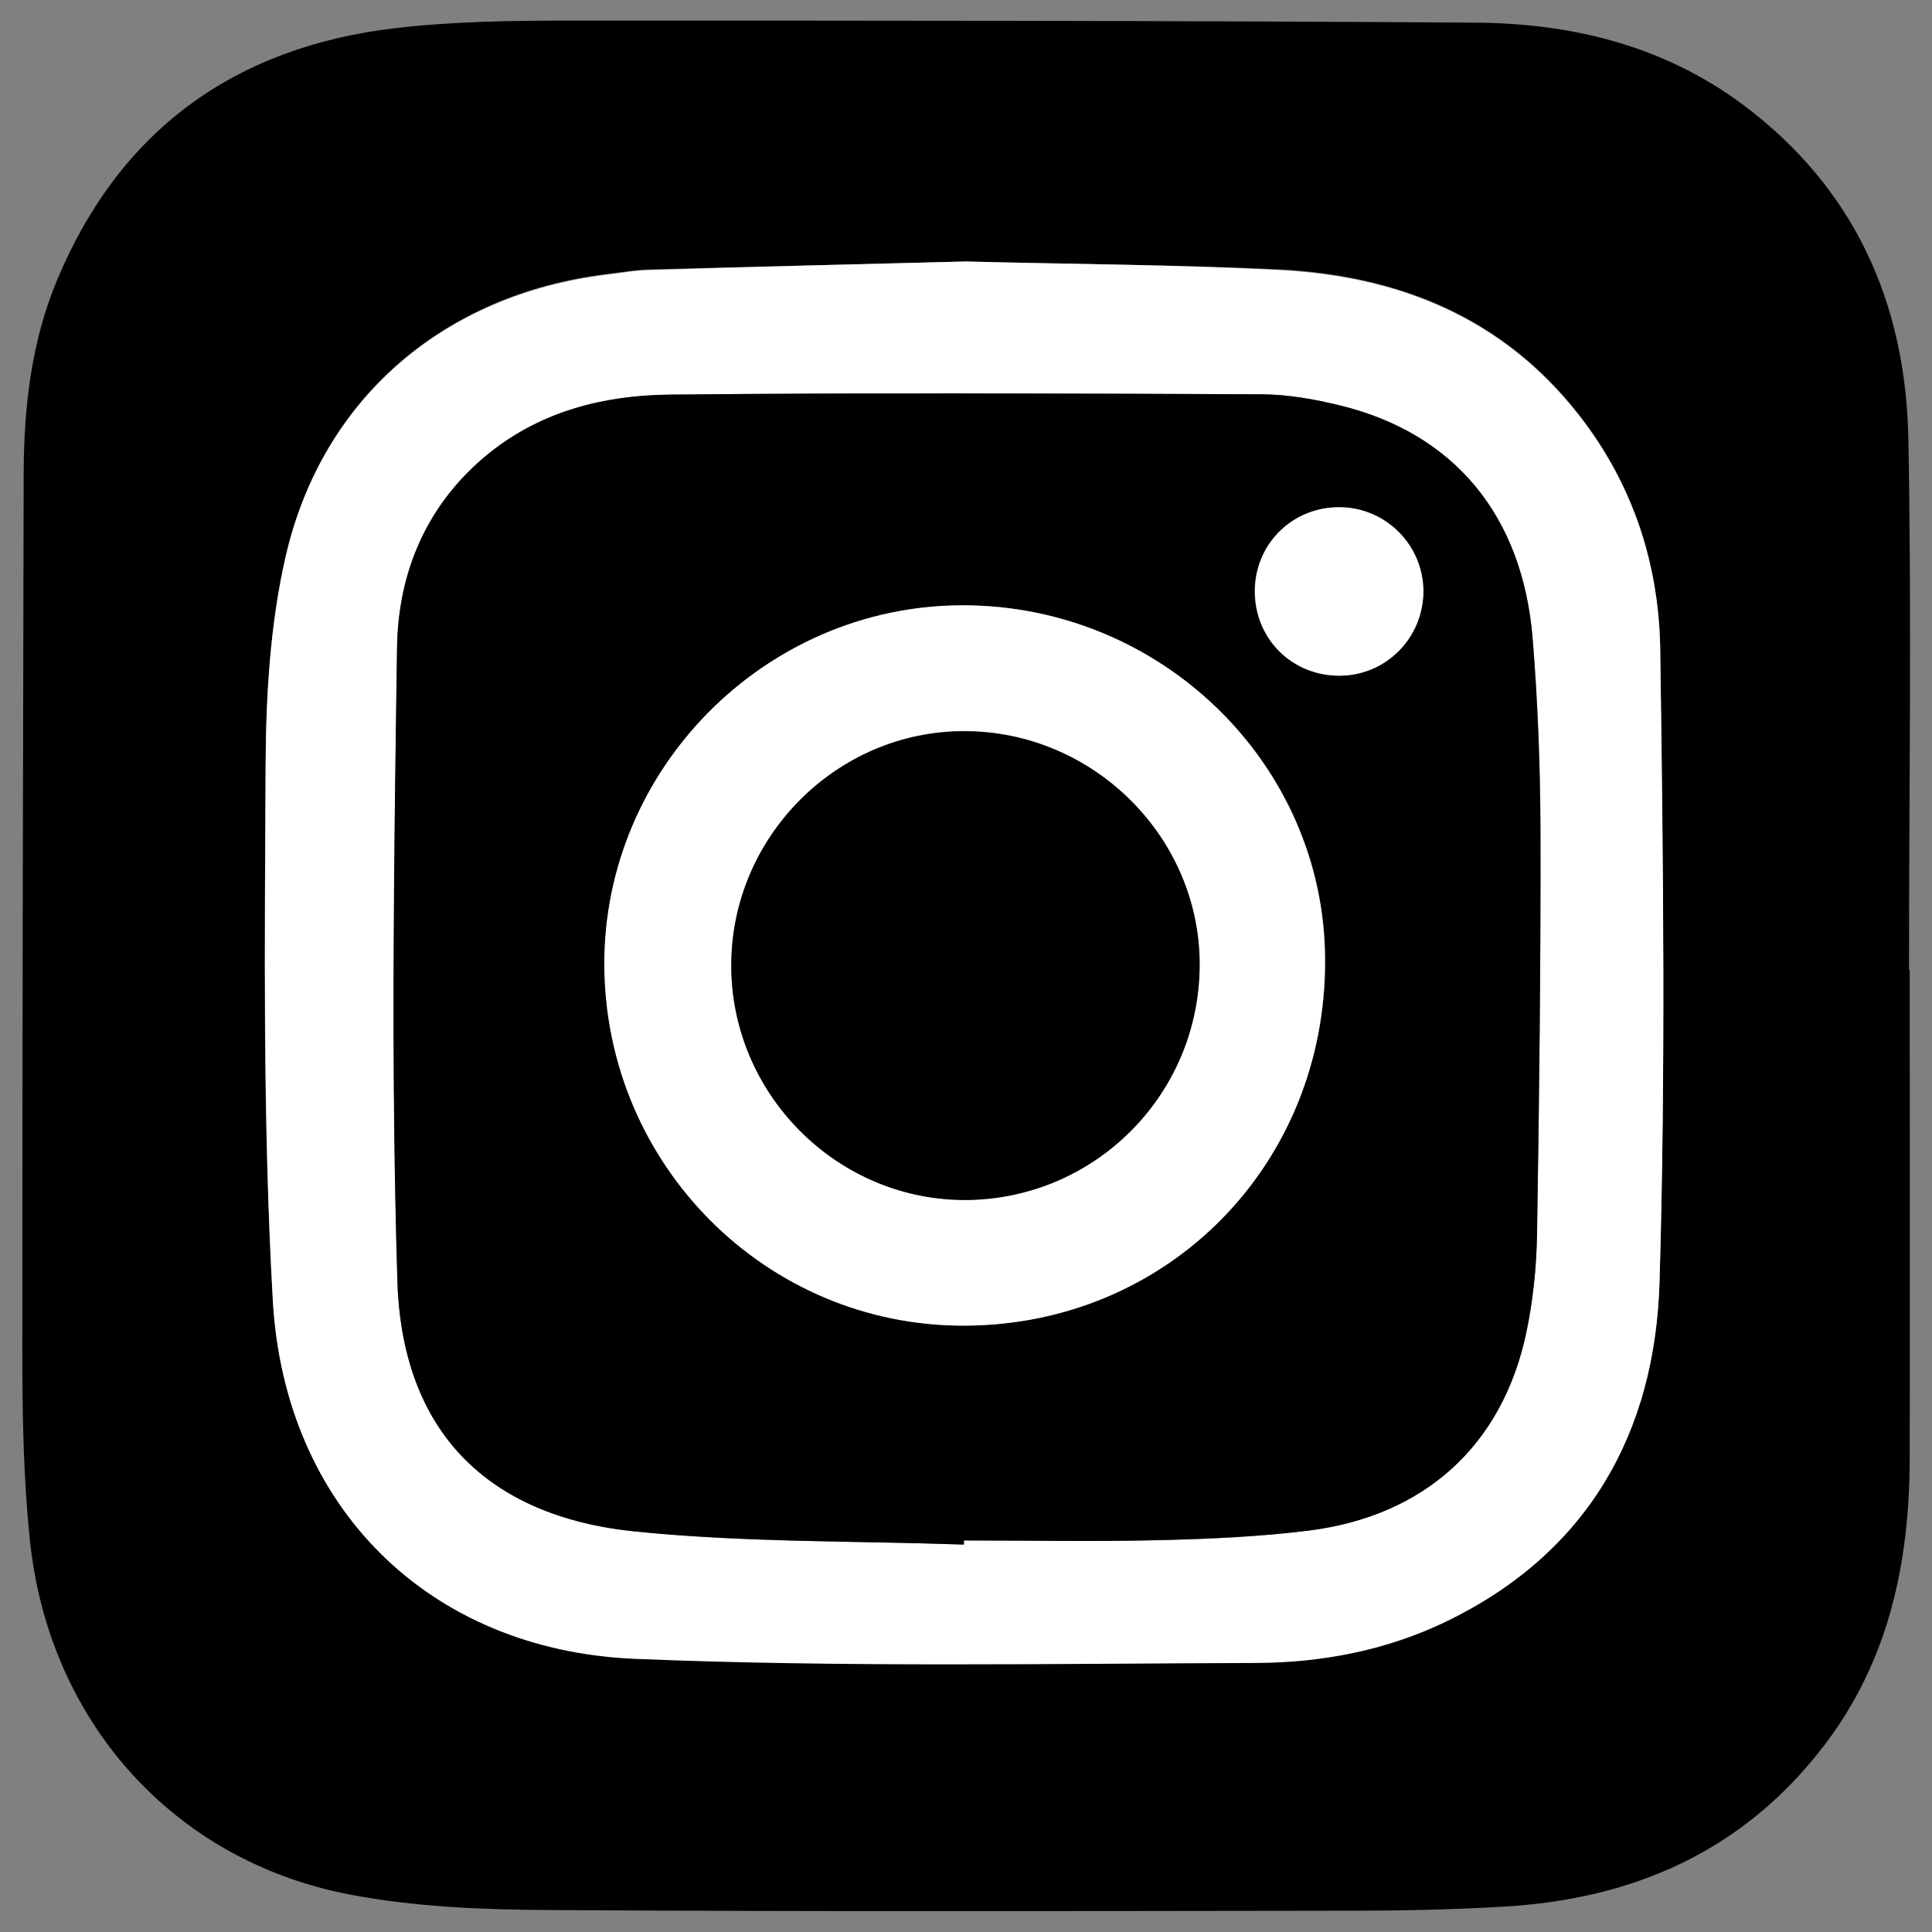 <?xml version="1.0" encoding="utf-8"?>
<!-- Generator: Adobe Illustrator 24.0.2, SVG Export Plug-In . SVG Version: 6.00 Build 0)  -->
<svg version="1.1" id="Calque_1" xmlns="http://www.w3.org/2000/svg" xmlns:xlink="http://www.w3.org/1999/xlink" x="0px" y="0px"
	 viewBox="0 0 563 563" style="enable-background:new 0 0 563 563;" xml:space="preserve">
<rect x="0" y="0" width="563" height="563" fill="#808080" stroke="none"/>
<style type="text/css">
	.st0{fill:#FFFFFF;}
</style>
<title>logo_fb</title>
<g id="Calque_2_1_">
	<g id="Calque_1-2">
		<g id="_9x0rmF">
			<path d="M0,563V0"/>
		</g>
	</g>
</g>
<g id="hjxYcT_1_">
	<g>
		<path d="M556.5,282.6c0,47.6,0.1,95.1,0,142.7c-0.1,30.2-6.1,58.7-24.9,83.3c-23.5,30.8-55.5,44.8-93.3,47
			c-15.1,0.9-30.2,1.2-45.4,1.2c-77.6,0.1-155.1,0.3-232.7-0.2c-19.6-0.1-39.6-0.9-58.7-4.6C50.2,542,14.1,501.3,8.7,448.7
			c-1.9-18.3-2.2-36.9-2.2-55.4C6.5,308,6.7,222.7,6.9,137.4c0.1-19.1,2.3-38,9.7-55.7c18.3-43.9,51.9-68,98.6-73.5
			c17.1-2,34.5-2.2,51.8-2.2c87.7,0,175.3,0,263,0.6c28.1,0.2,54.8,6.7,77.9,23.9c32.4,24.2,47.4,57.6,48.2,97.1
			c1,51.6,0.2,103.3,0.2,154.9C556.3,282.6,556.4,282.6,556.5,282.6z M281.5,76.2c-30.7,0.8-61.4,1.5-92.2,2.3
			c-4.3,0.1-8.6,0.9-12.9,1.4c-46.9,5.9-82.4,35.9-93.1,81.9c-4.6,19.9-5.8,40.9-5.9,61.4c-0.3,51.8-0.9,103.8,2.1,155.5
			c3.4,60.2,45.3,101.9,105.4,104.5c60.4,2.6,120.9,1.4,181.4,1.2c19-0.1,37.8-3.7,55.2-12.1c41.3-20,60.8-54.9,62.1-98.9
			c1.8-61.4,1-122.9,0.2-184.3c-0.3-24.9-8-48.2-23.7-68.3c-22.1-28.3-52.4-40.5-87.2-42.3C342.5,77.1,312,77,281.5,76.2z"/>
		<path class="st0" d="M281.5,76.2c30.5,0.8,61,0.9,91.4,2.5c34.8,1.8,65.1,14,87.2,42.3c15.7,20,23.3,43.4,23.7,68.3
			c0.9,61.4,1.6,122.9-0.2,184.3c-1.3,43.9-20.8,78.9-62.1,98.9c-17.4,8.4-36.1,12-55.2,12.1c-60.5,0.2-121,1.3-181.4-1.2
			c-60.1-2.6-102-44.3-105.4-104.5c-2.9-51.7-2.3-103.7-2.1-155.5c0.1-20.5,1.3-41.5,5.9-61.4c10.7-46.1,46.2-76,93.1-81.9
			c4.3-0.5,8.6-1.3,12.9-1.4C220,77.7,250.7,77,281.5,76.2z M280.9,450.1c0-0.4,0-0.8,0-1.2c19.2,0,38.4,0.3,57.6-0.1
			c14.4-0.3,28.8-1,43.1-2.8c33.6-4.3,56.1-24.8,63.1-57.3c2-9.3,3-19,3.2-28.6c0.7-39.4,1.1-78.8,1-118.2c0-18.7-0.7-37.5-2.3-56.1
			c-3-35.6-22.9-59.4-55.9-67.6c-7.6-1.9-15.6-3.3-23.5-3.3c-57.4-0.3-114.8-0.5-172.1,0.1c-18.9,0.2-37.2,4.7-52.5,17
			c-18.2,14.6-26.6,34.5-26.9,56.8c-0.9,61.4-1.7,123,0.1,184.4c1.3,43.6,25.9,68.7,69.4,73.1C216.9,449.5,249,449,280.9,450.1z"/>
		<path d="M280.9,450.1c-31.9-1.1-64-0.6-95.7-3.8c-43.5-4.4-68.1-29.5-69.4-73.1c-1.9-61.4-1-122.9-0.1-184.4
			c0.3-22.2,8.8-42.2,26.9-56.8c15.4-12.3,33.6-16.8,52.5-17c57.4-0.6,114.8-0.3,172.1-0.1c7.8,0,15.8,1.4,23.5,3.3
			c33,8.1,52.9,31.9,55.9,67.6c1.5,18.6,2.2,37.4,2.3,56.1c0.1,39.4-0.4,78.8-1,118.2c-0.2,9.6-1.2,19.2-3.2,28.6
			c-7,32.5-29.5,53-63.1,57.3c-14.3,1.8-28.7,2.4-43.1,2.8c-19.2,0.5-38.4,0.1-57.6,0.1C280.9,449.3,280.9,449.7,280.9,450.1z
			 M281.1,386.3c59.3-0.2,105.4-47,105.1-106.8c-0.3-56.9-47.9-103.3-105.9-103.1c-57.3,0.2-104.5,47.7-104.1,105
			C176.5,339.6,223.4,386.5,281.1,386.3z M390.1,196.9c13.7,0.1,24.7-11,24.6-24.6c-0.1-13.4-10.8-24.2-24.2-24.4
			c-13.7-0.2-24.8,10.6-24.9,24.3C365.6,186,376.3,196.8,390.1,196.9z"/>
		<path class="st0" d="M281.1,386.3c-57.7,0.2-104.6-46.7-105-104.9c-0.3-57.3,46.8-104.8,104.1-105c58-0.2,105.7,46.2,105.9,103.1
			C386.5,339.3,340.4,386.1,281.1,386.3z M213.1,281c-0.2,37.4,30.2,68.3,67.3,68.6c38,0.3,68.9-30.2,69.1-68.3
			c0.2-37.3-30.9-68.2-68.5-68.3C243.9,213,213.2,243.7,213.1,281z"/>
		<path class="st0" d="M390.1,196.9c-13.8-0.1-24.5-10.9-24.4-24.8c0.1-13.8,11.1-24.5,24.9-24.3c13.4,0.2,24.1,11.1,24.2,24.4
			C414.8,185.9,403.8,197,390.1,196.9z"/>
		<path d="M213.1,281c0.2-37.3,30.9-68,68-67.9c37.6,0,68.7,31,68.5,68.3c-0.2,38-31.1,68.6-69.1,68.3
			C243.3,349.3,212.9,318.3,213.1,281z"/>
	</g>
</g>
</svg>

